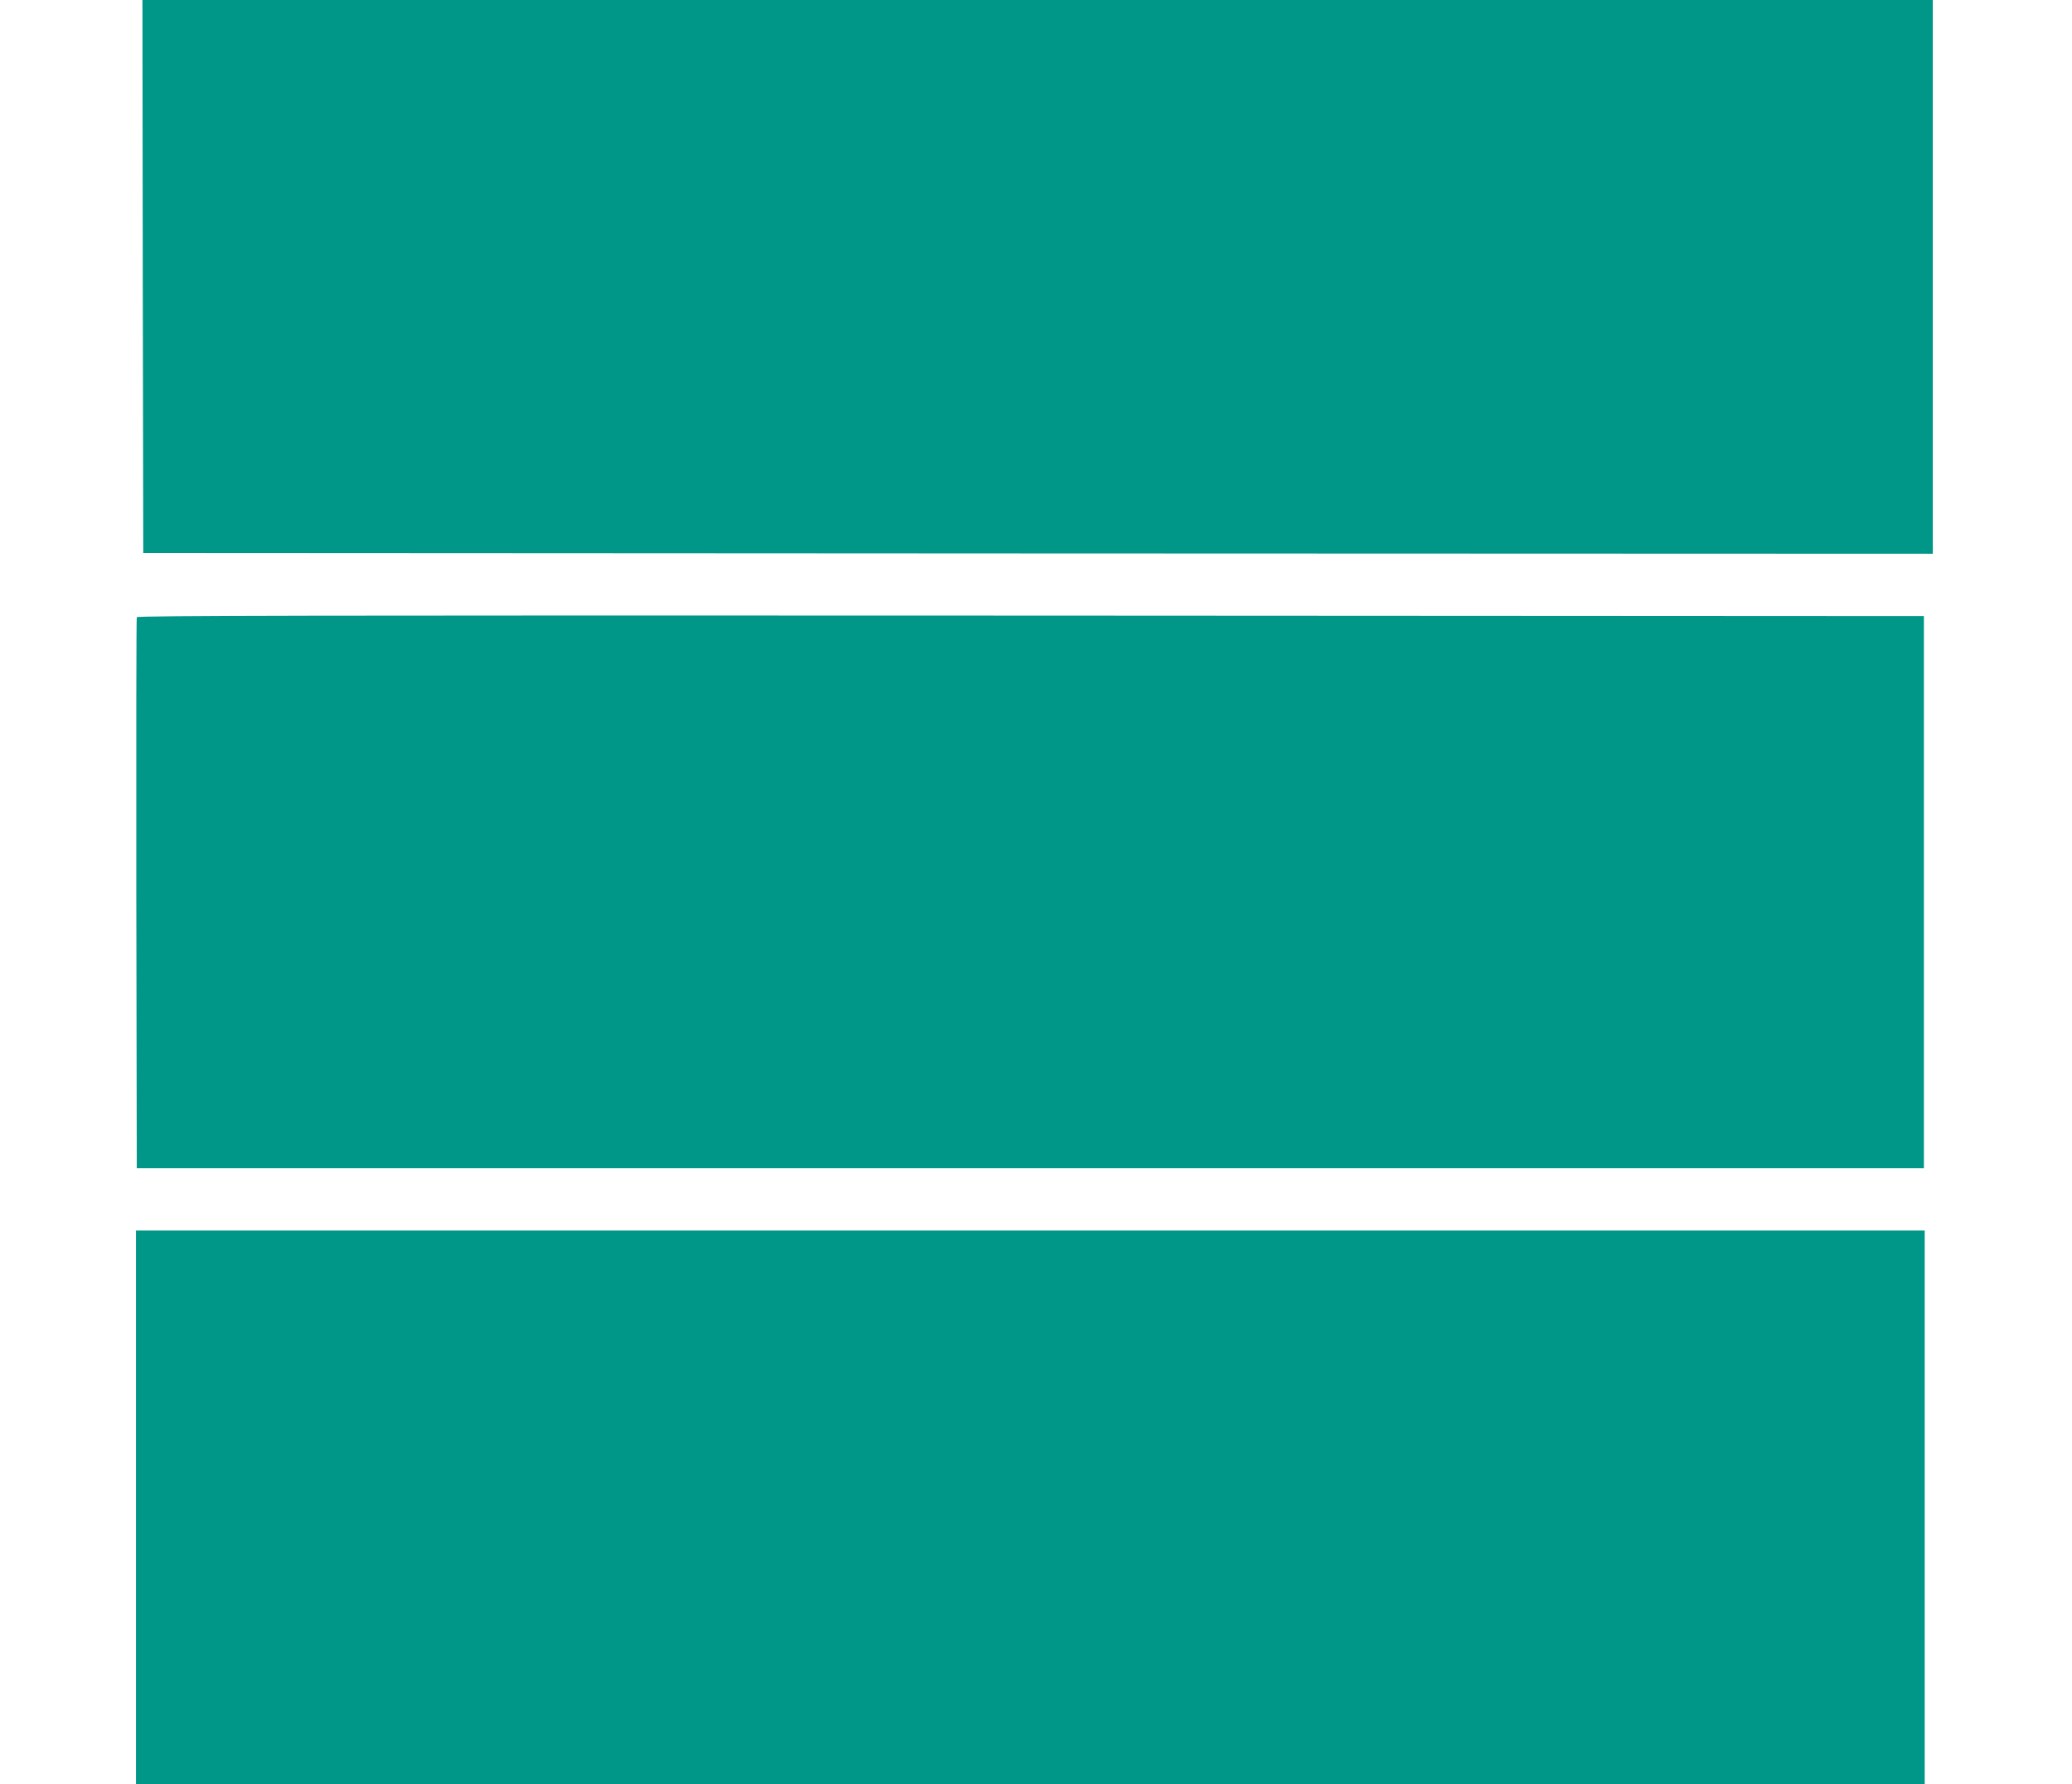 <?xml version="1.0" standalone="no"?>
<!DOCTYPE svg PUBLIC "-//W3C//DTD SVG 20010904//EN"
 "http://www.w3.org/TR/2001/REC-SVG-20010904/DTD/svg10.dtd">
<svg version="1.0" xmlns="http://www.w3.org/2000/svg"
 width="1280pt" height="1102pt" viewBox="0 0 1280 1102"
 preserveAspectRatio="xMidYMid meet">
<g transform="translate(0,1102) scale(0.1,-0.1)"
fill="#009688" stroke="none">
<path d="M882 9313 l3 -1708 5528 -3 5527 -2 0 1710 0 1710 -5530 0 -5530 0 2
-1707z"/>
<path d="M845 7208 c-3 -7 -4 -776 -3 -1708 l3 -1695 5520 0 5520 0 0 1705 0
1705 -5518 3 c-4409 2 -5519 0 -5522 -10z"/>
<path d="M840 1710 l0 -1710 5525 0 5525 0 0 1710 0 1710 -5525 0 -5525 0 0
-1710z"/>
</g>
</svg>

